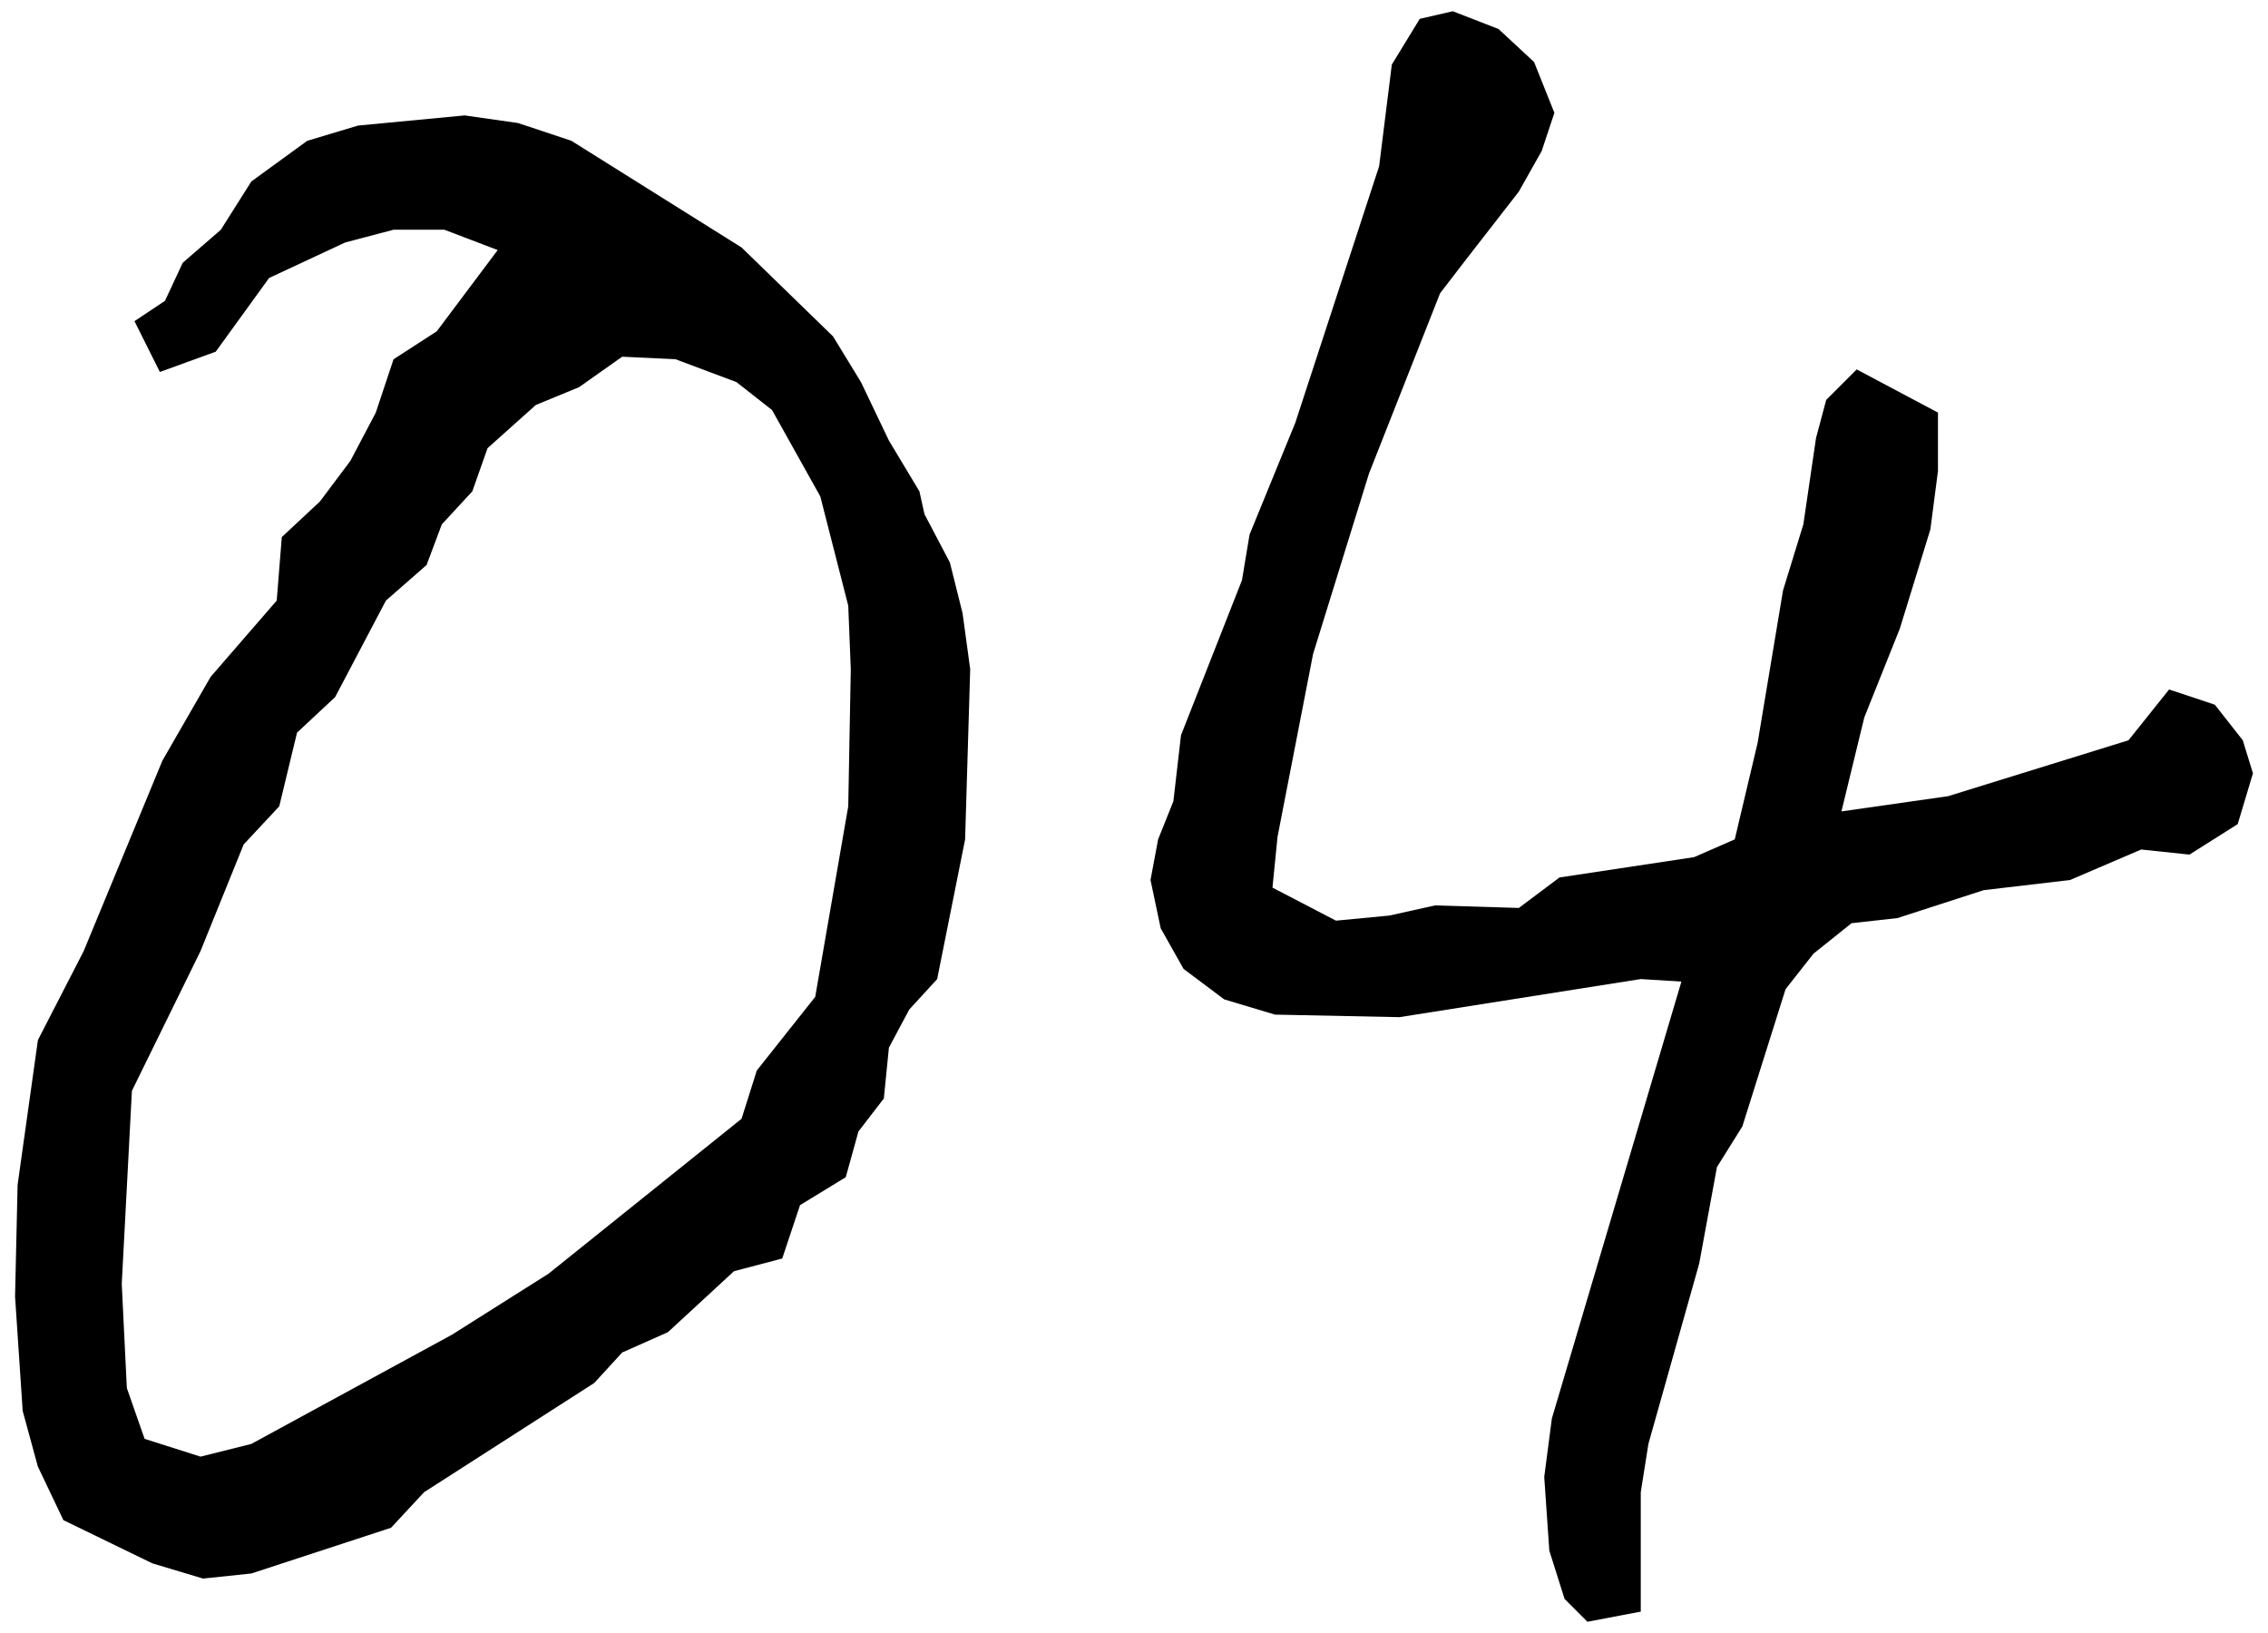 <?xml version="1.0" encoding="UTF-8"?>
<svg id="_レイヤー_1" xmlns="http://www.w3.org/2000/svg" version="1.1" viewBox="0 0 125 90">
  <!-- Generator: Adobe Illustrator 30.0.0, SVG Export Plug-In . SVG Version: 2.1.1 Build 123)  -->
  <path d="M2.09,80.84l-.84-3.08-.42-6.3.14-6.16,1.12-7.98,2.521-4.9,4.34-10.5,2.66-4.62,3.64-4.2.28-3.5,2.1-1.96,1.68-2.24,1.4-2.66.979-2.94,2.381-1.54,3.359-4.479-2.939-1.12h-2.801l-2.659.7-4.2,1.96-2.94,4.06-3.08,1.12-1.399-2.8,1.68-1.12.98-2.1,2.1-1.82,1.68-2.66,3.08-2.24,2.8-.84,5.88-.56,2.94.42,2.94.979,9.38,5.88,5.04,4.9,1.54,2.52,1.539,3.22,1.681,2.8.28,1.26,1.399,2.66.7,2.8.42,3.08-.28,9.38-1.54,7.7-1.54,1.68-1.12,2.1-.279,2.8-1.4,1.82-.7,2.52-2.52,1.54-.98,2.94-2.659.7-3.641,3.36-2.52,1.12-1.54,1.68-9.38,6.02-1.82,1.96-7.7,2.52-2.66.28-2.8-.84-4.899-2.38-1.4-2.94ZM11.05,80.28l2.8-.7,11.061-6.021,5.319-3.36,10.641-8.54.84-2.66,3.22-4.06,1.82-10.5.14-7.56-.14-3.5-1.54-6.02-2.66-4.76-1.96-1.54-3.36-1.26-2.939-.14-2.38,1.68-2.38.98-2.66,2.38-.84,2.38-1.681,1.82-.84,2.24-2.24,1.96-2.8,5.32-2.1,1.96-.98,4.06-1.96,2.1-2.38,5.88-3.78,7.7-.56,10.64.28,5.74.979,2.8,3.08.98Z"/>
  <path d="M85.39,85.46l-.28-4.061.42-3.22,7.14-24.08-2.239-.14-13.3,2.1-6.86-.14-2.8-.84-2.24-1.68-1.26-2.24-.561-2.66.42-2.24.841-2.1.42-3.64,3.359-8.54.42-2.52,2.521-6.16,4.62-14.14.699-5.6,1.54-2.52,1.82-.42,2.521.98,1.96,1.82,1.119,2.8-.699,2.101-1.261,2.24-2.939,3.78-1.4,1.82-3.92,9.94-3.08,9.94-1.96,10.08-.279,2.8,3.5,1.82,2.939-.28,2.521-.56,4.619.14,2.24-1.68,7.42-1.12,2.24-.98,1.26-5.32,1.4-8.4,1.12-3.64.699-4.76.561-2.1,1.68-1.68,4.48,2.38v3.22l-.42,3.22-1.681,5.46-1.96,4.9-1.26,5.18,5.88-.84,9.94-3.08,2.239-2.8,2.521.84,1.54,1.96.56,1.82-.84,2.8-2.66,1.68-2.66-.28-3.92,1.68-4.76.56-4.76,1.54-2.521.28-2.1,1.68-1.54,1.96-2.38,7.561-1.4,2.24-.979,5.32-2.8,9.94-.42,2.66v6.58l-2.94.56-1.26-1.26-.84-2.66Z"/>
</svg>